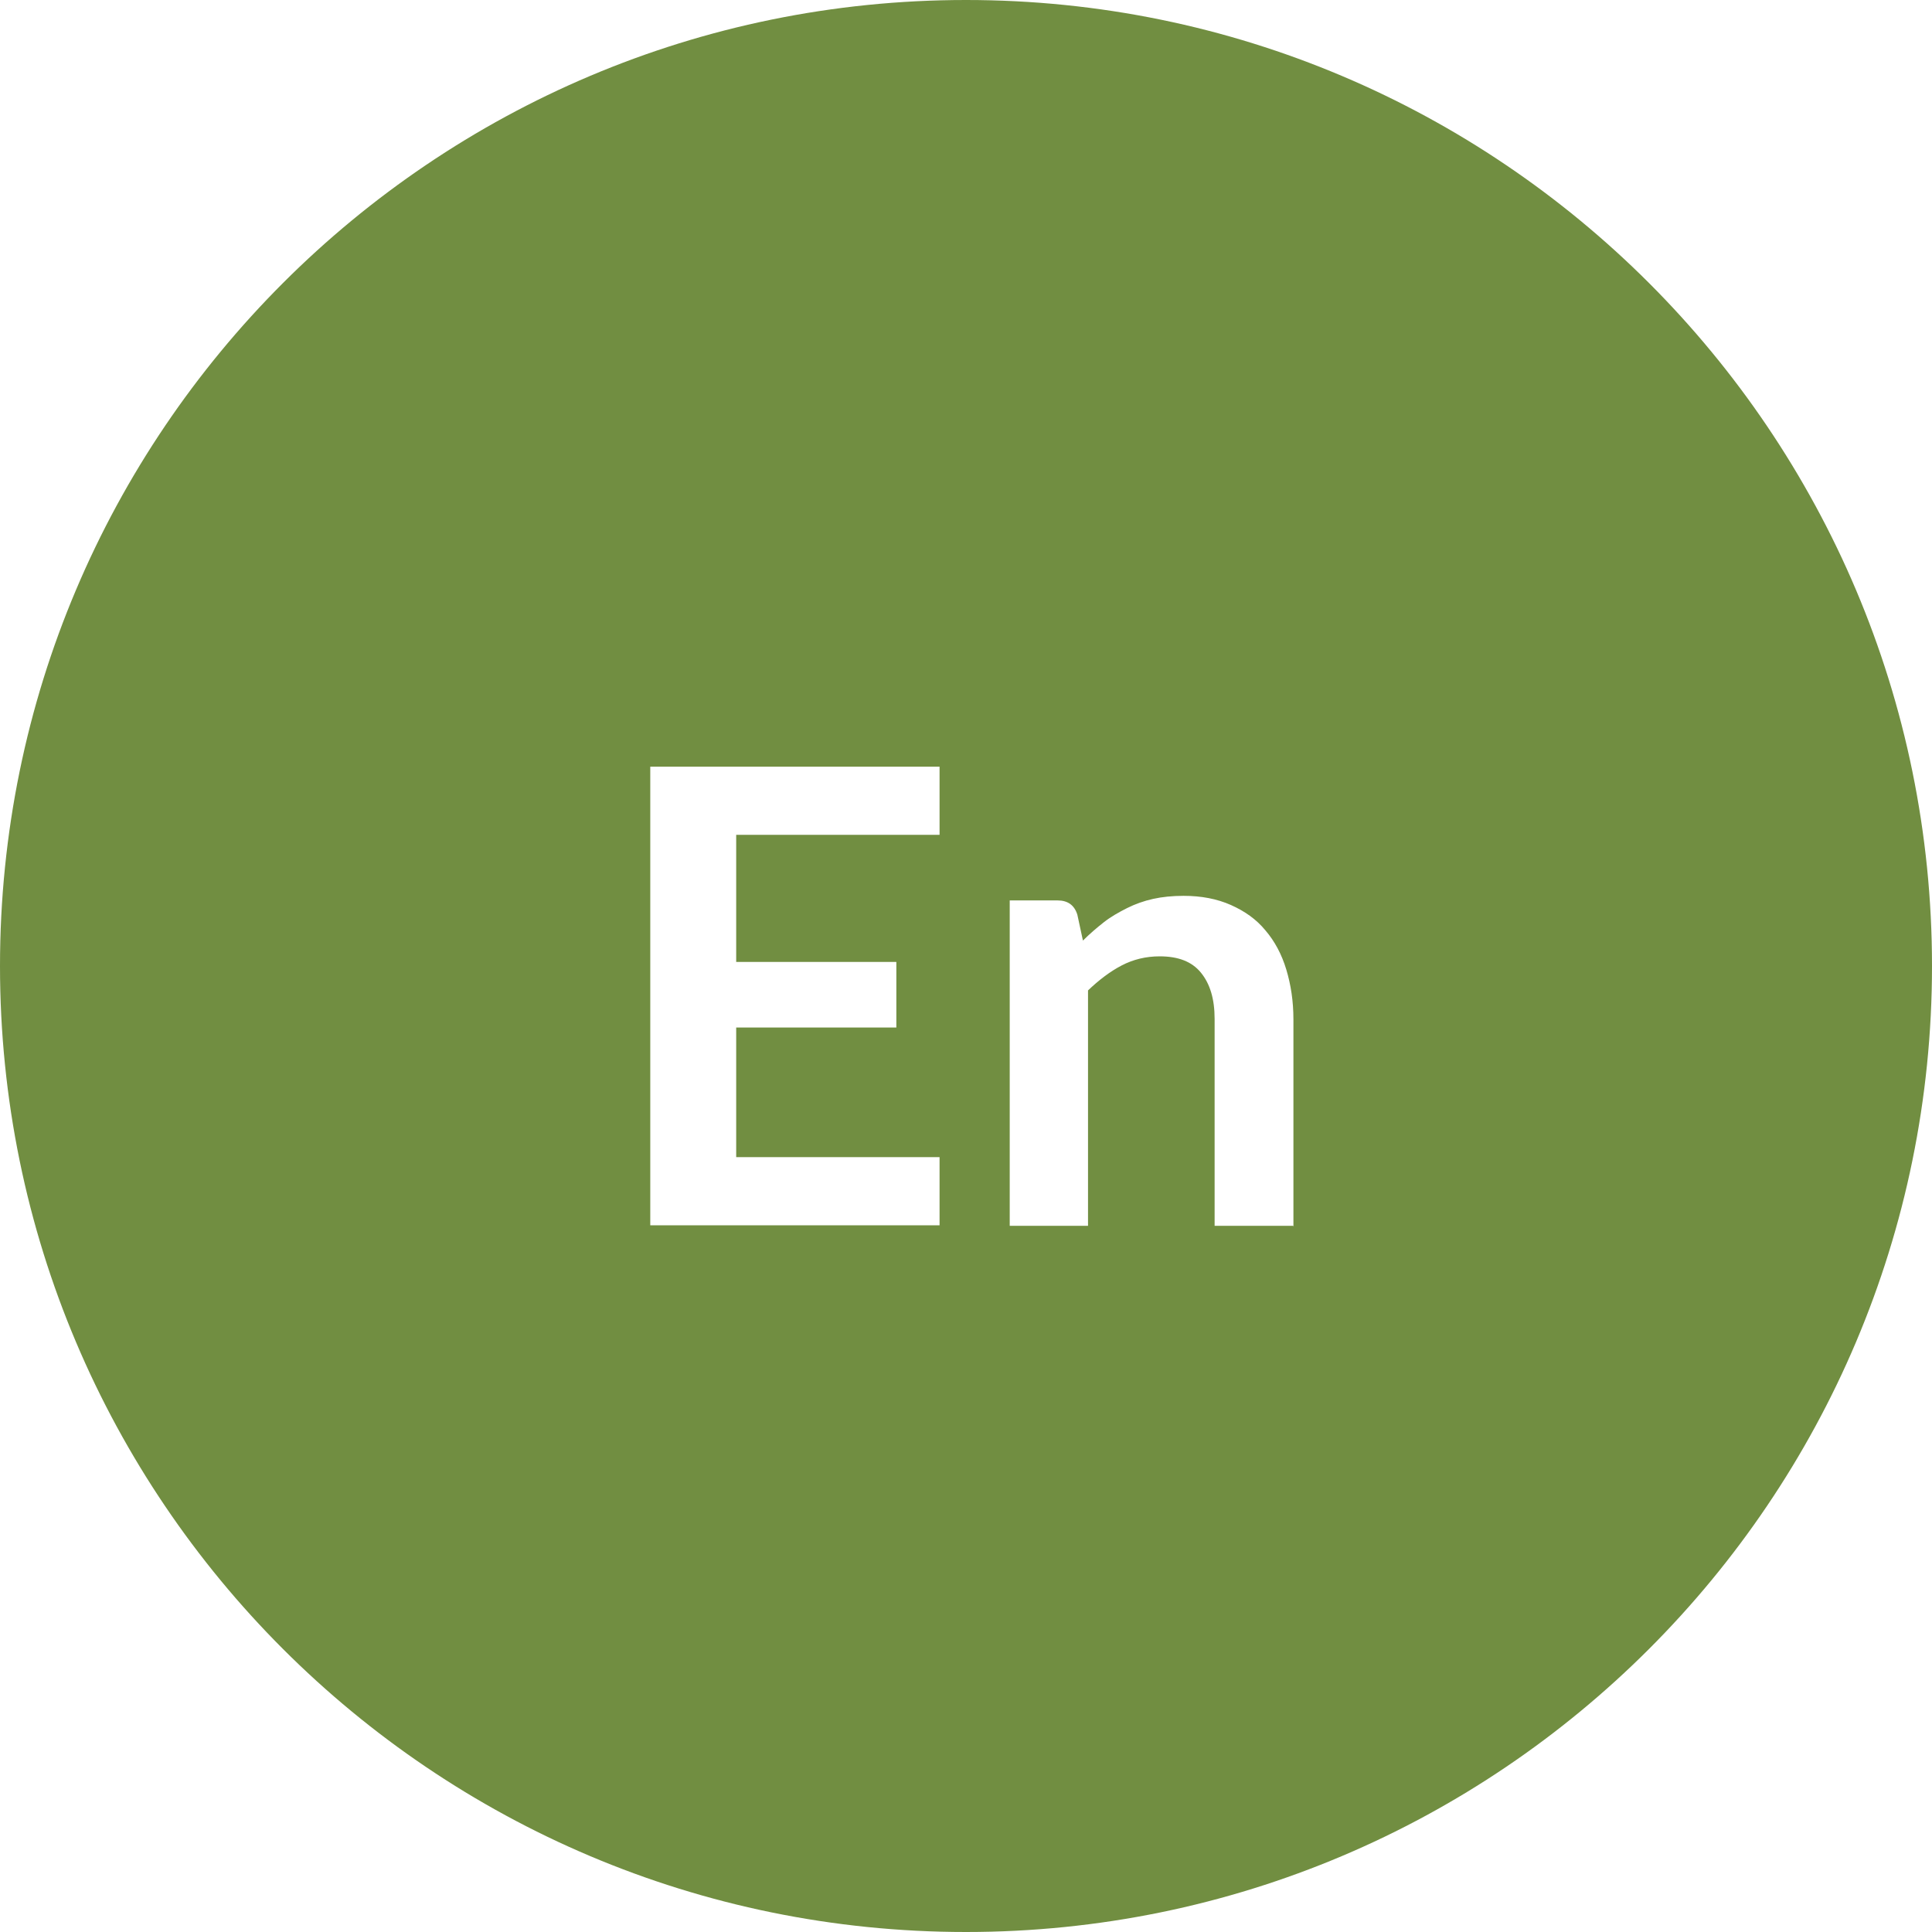 <?xml version="1.0" encoding="UTF-8"?>
<svg id="Layer_1" data-name="Layer 1" xmlns="http://www.w3.org/2000/svg" viewBox="0 0 38 38">
  <defs>
    <style>
      .cls-1 {
        fill: #718e41;
      }
    </style>
  </defs>
  <path class="cls-1" d="M19,0C8.51,0,0,8.51,0,19s8.51,19,19,19,19-8.51,19-19S29.49,0,19,0ZM18.48,16.42h-4v2.5h3.15v1.29h-3.15v2.55h4v1.34h-5.69v-9.02h5.69v1.34ZM25.43,24.11h-1.54v-4.07c0-.39-.09-.69-.27-.91s-.45-.32-.81-.32c-.27,0-.52.06-.75.18-.23.12-.45.29-.66.49v4.63h-1.54v-6.4h.94c.2,0,.33.09.39.28l.11.51c.13-.13.27-.25.41-.36.14-.11.3-.2.46-.28.16-.08.33-.14.51-.18.18-.04.38-.06.6-.06.35,0,.66.06.93.18.27.12.5.28.68.5.18.21.32.47.41.77.09.3.14.62.14.98v4.07Z"/>
</svg>